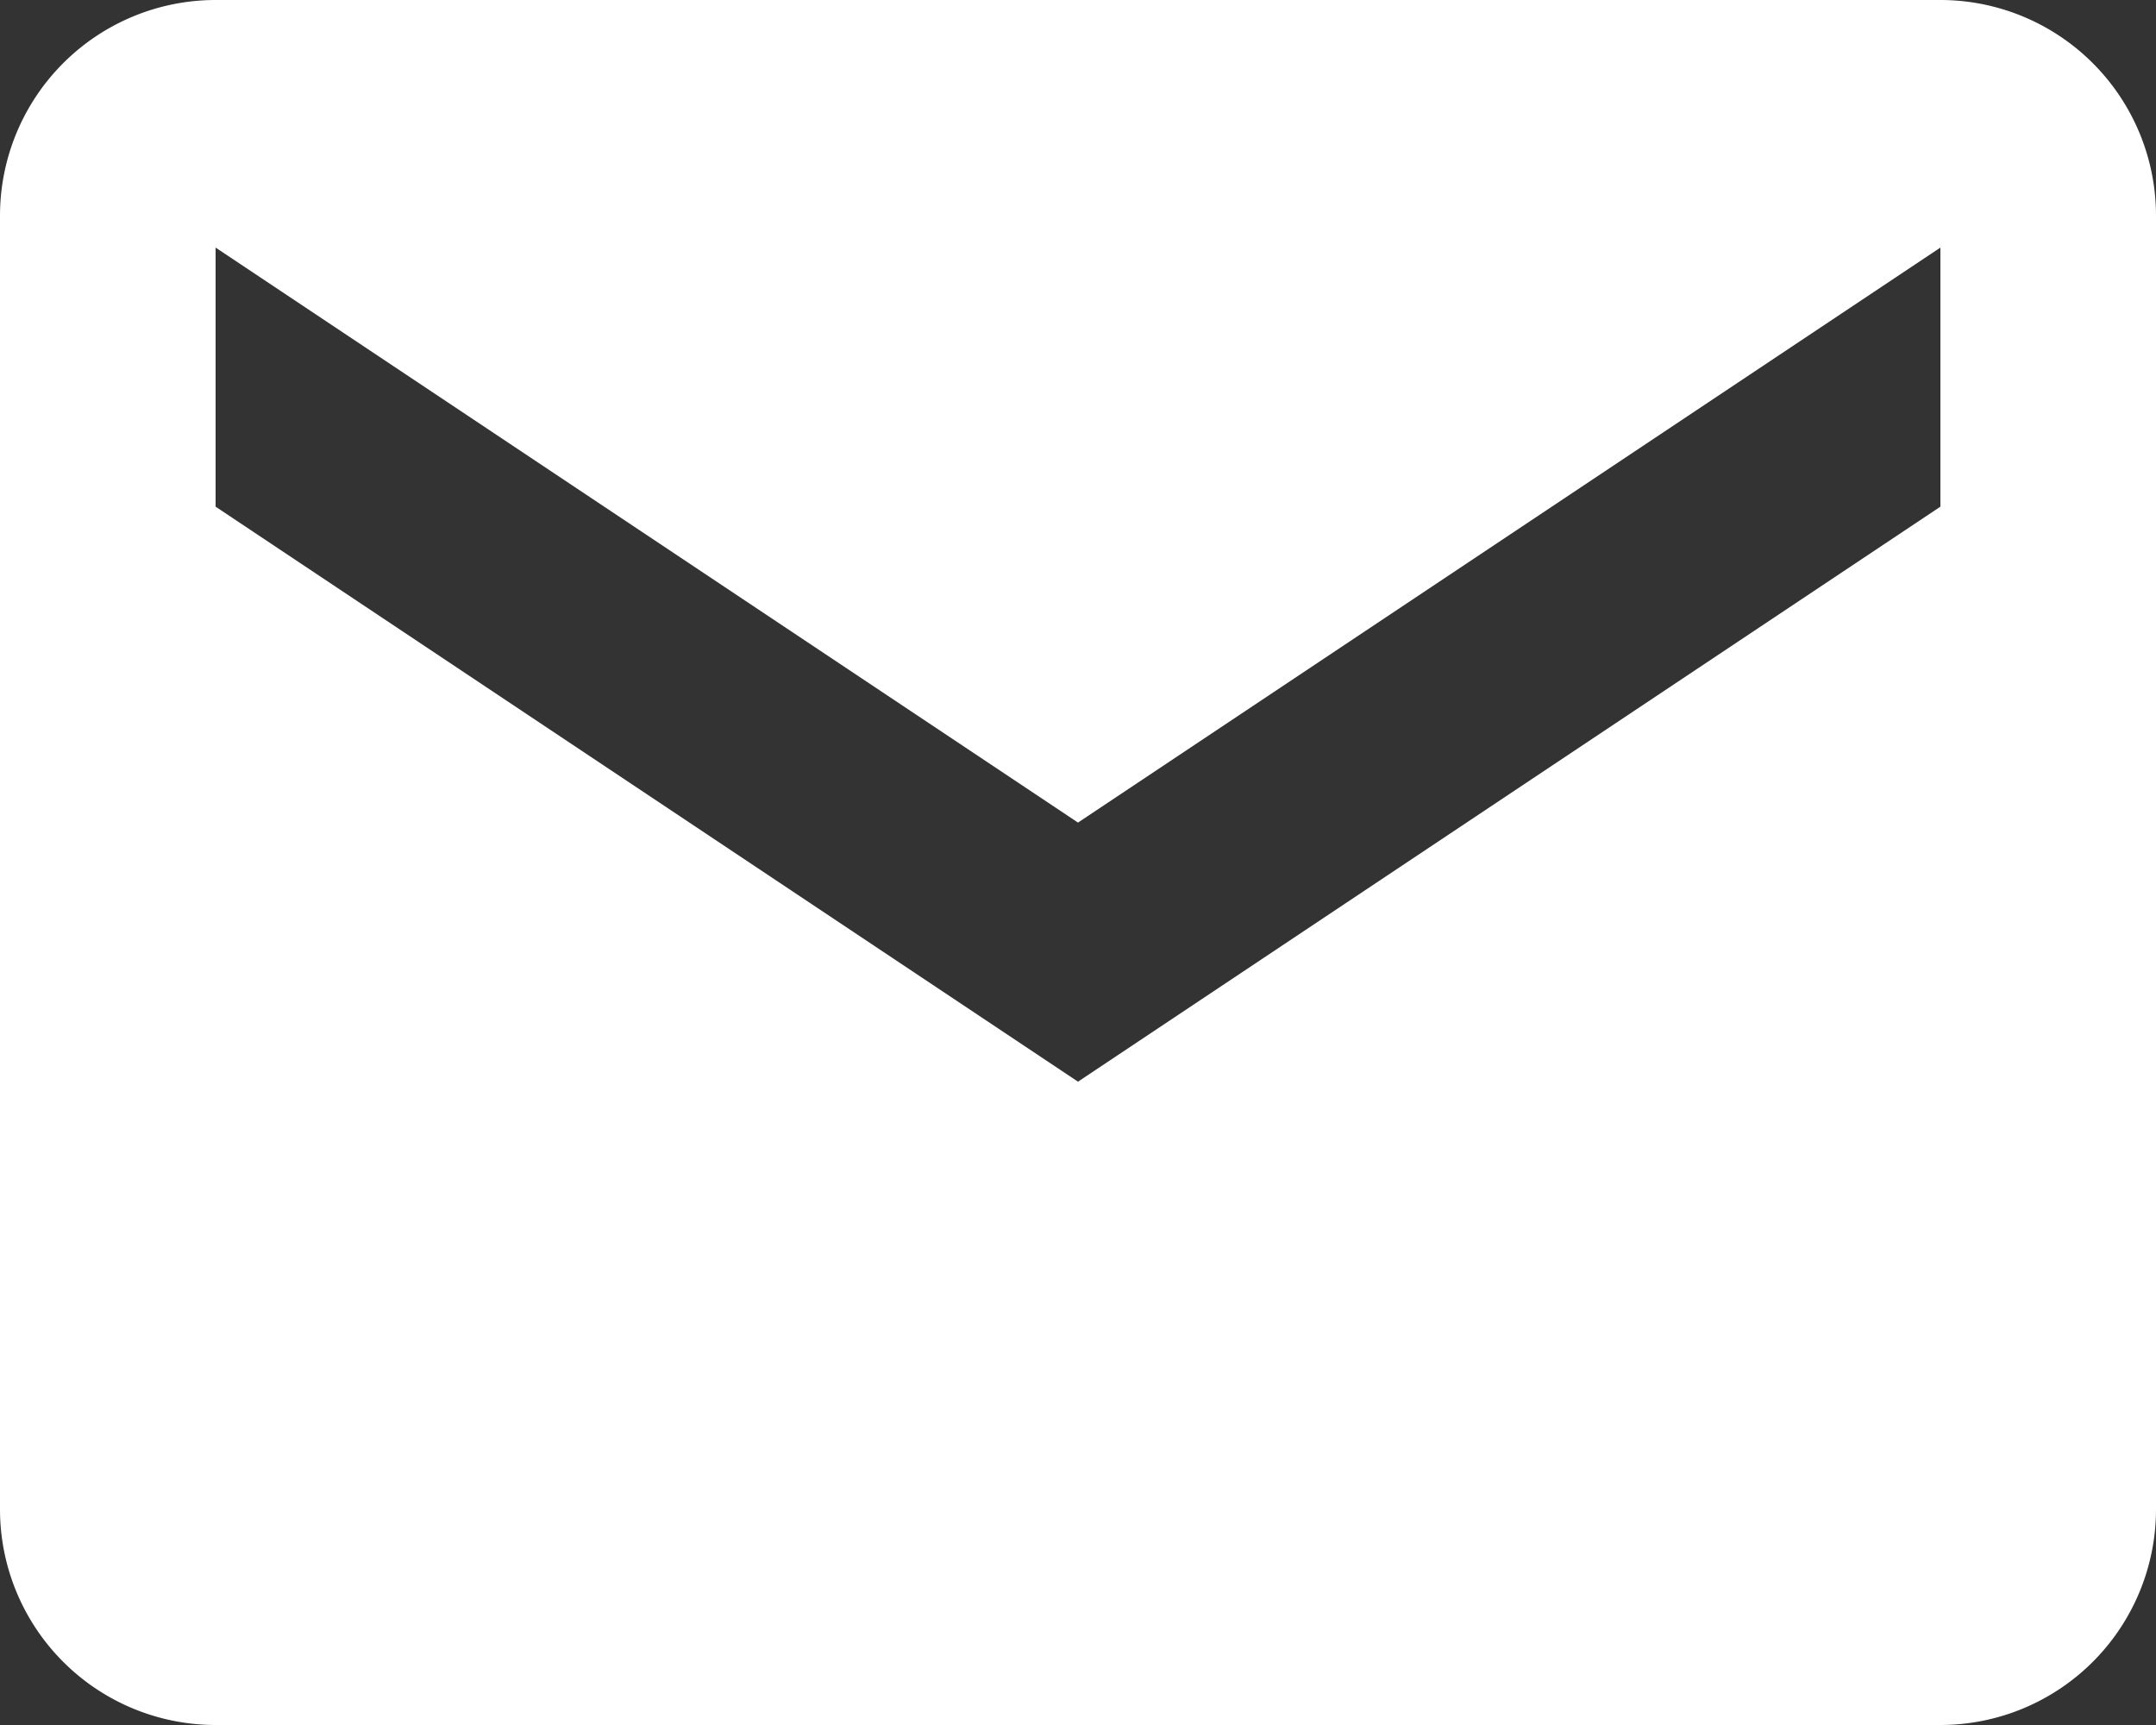 <svg xmlns="http://www.w3.org/2000/svg" width="18.75" height="15" viewBox="0 0 18.75 15"><rect x="0" y="0" width="18.75" height="15" fill="#333333" stroke="none"/><path fill="#fff" d="M18.875,4h-15A1.876,1.876,0,0,0,2,5.875v11.25A1.876,1.876,0,0,0,3.875,19h15a1.876,1.876,0,0,0,1.875-1.875V5.875A1.876,1.876,0,0,0,18.875,4Zm0,4.406-7.5,5-7.5-5V6.153l7.5,5,7.5-5Z" transform="translate(-2 -4)"/></svg>